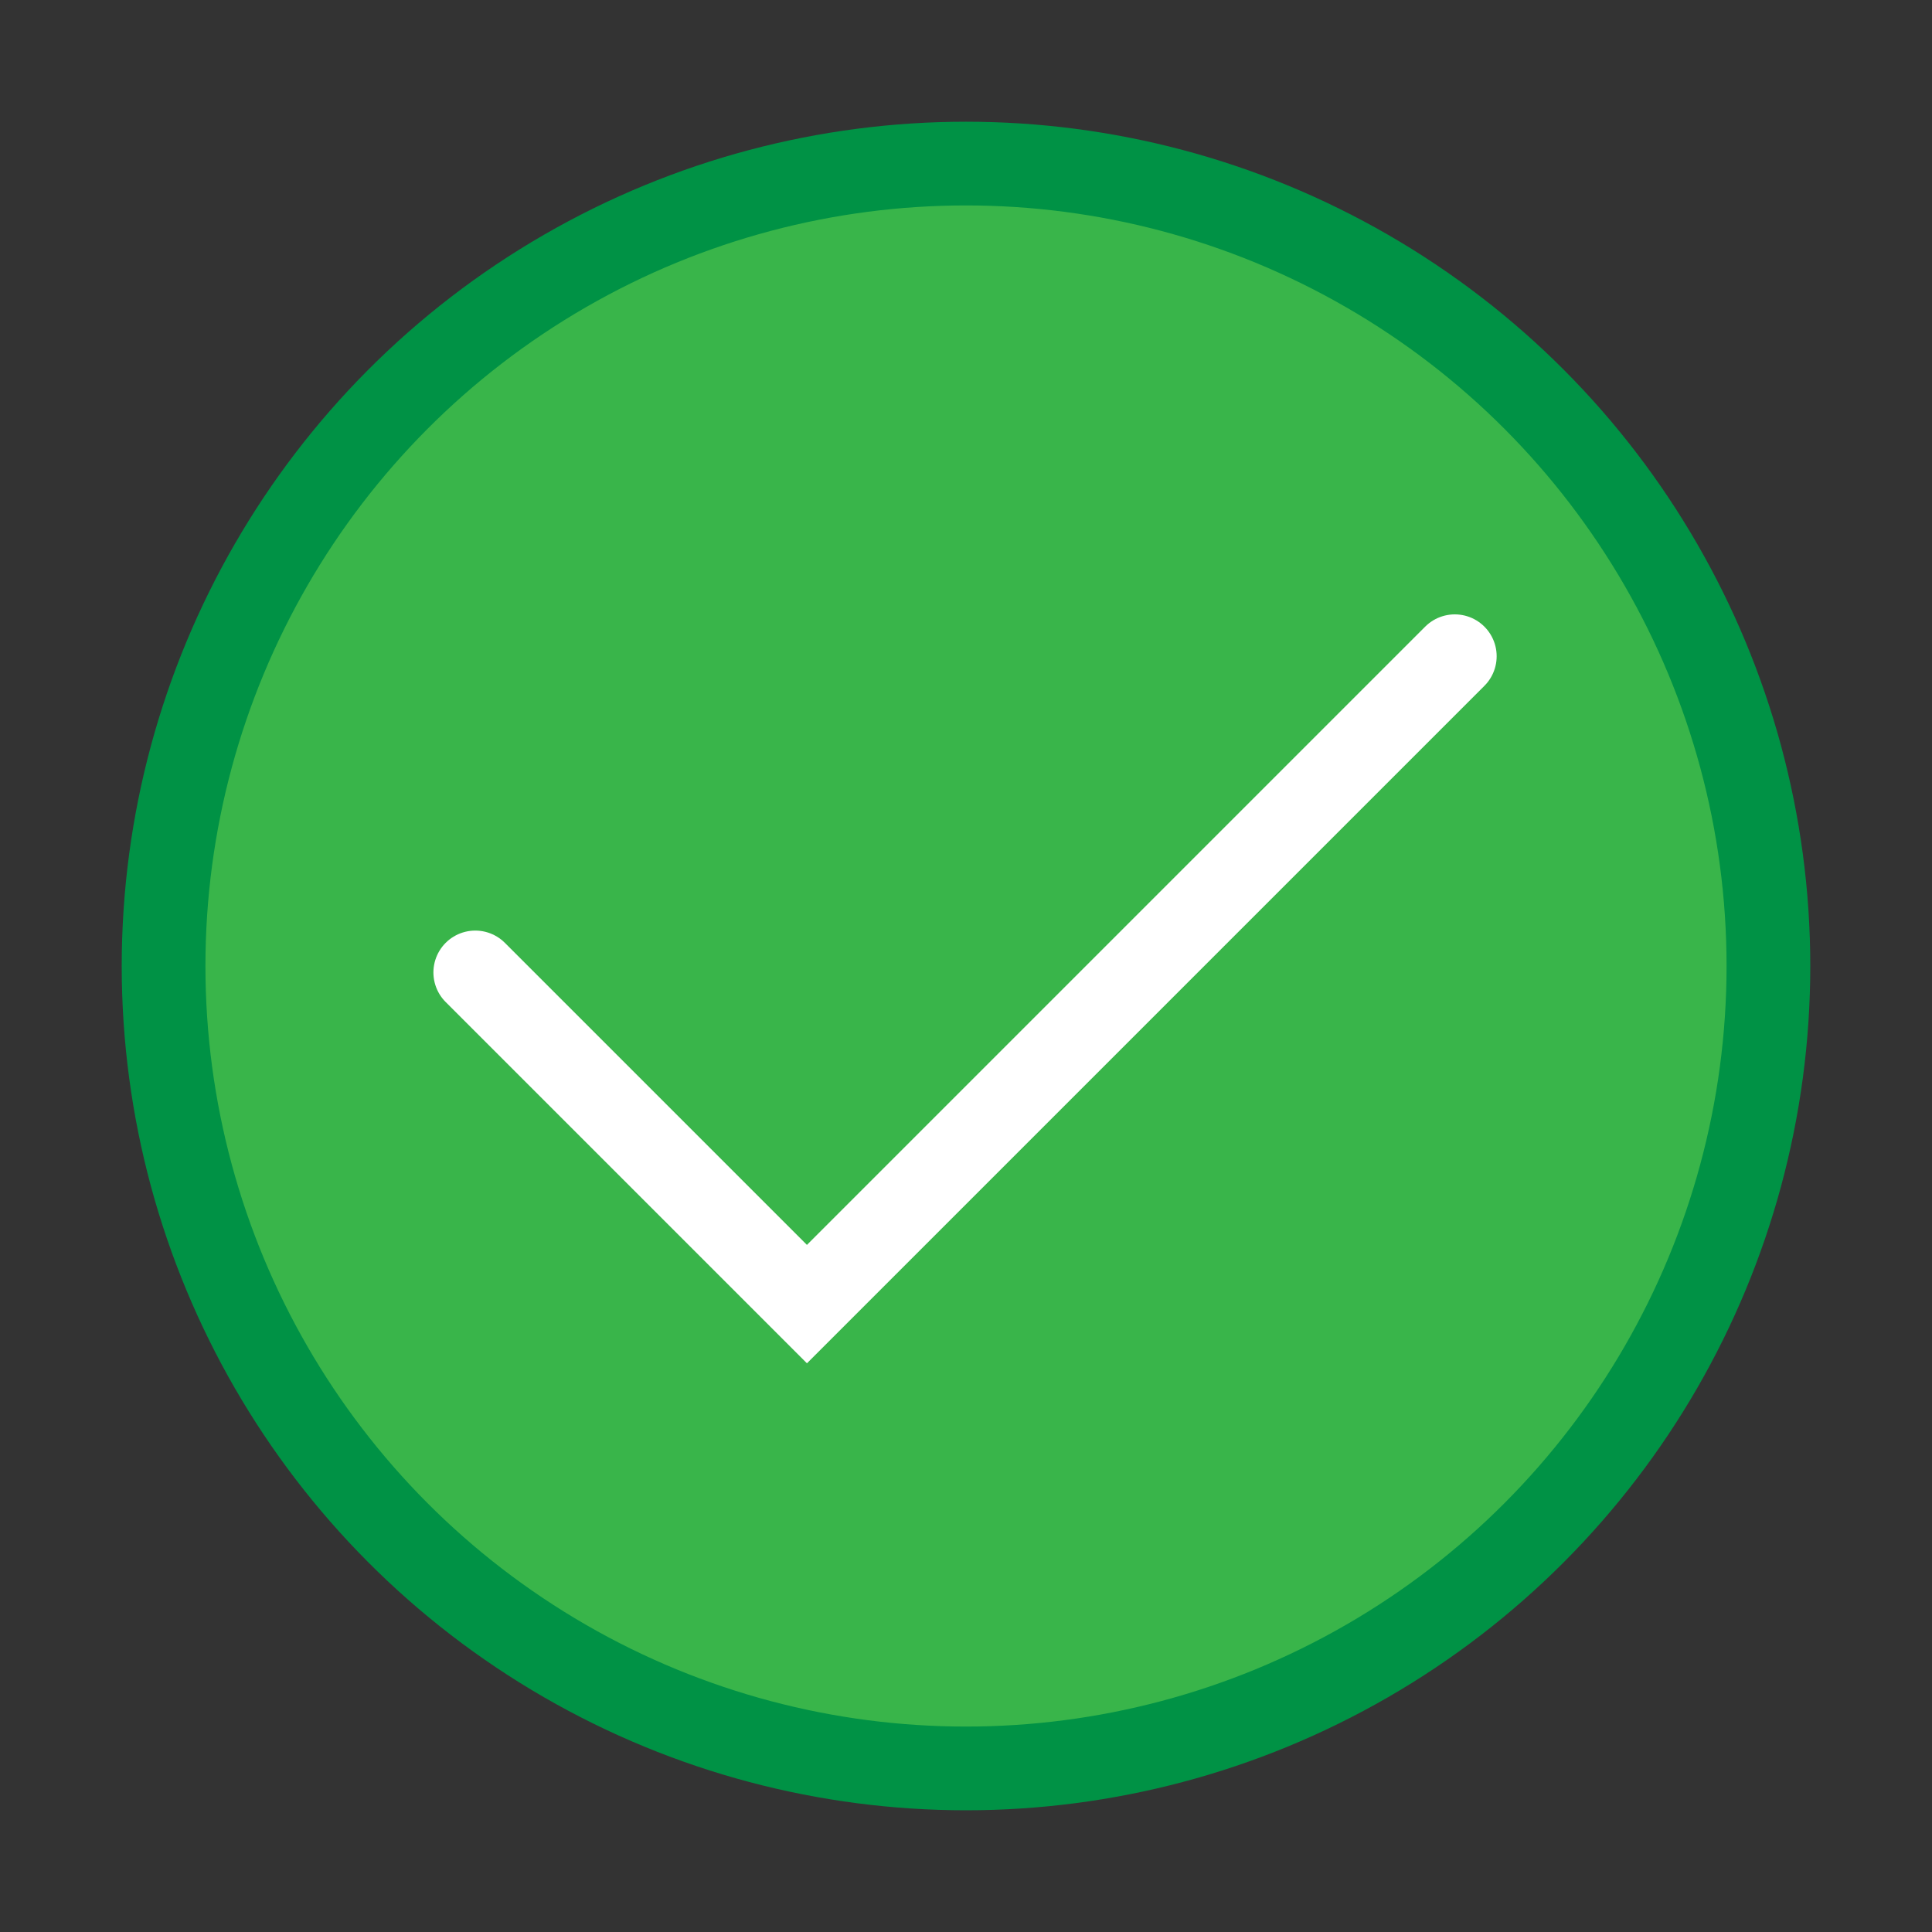 <?xml version="1.0" encoding="utf-8"?>
<!-- Generator: Adobe Illustrator 25.2.0, SVG Export Plug-In . SVG Version: 6.00 Build 0)  -->
<svg version="1.1" id="Layer_1" xmlns="http://www.w3.org/2000/svg" xmlns:xlink="http://www.w3.org/1999/xlink" x="0px" y="0px"
	 viewBox="0 0 300 300" style="enable-background:new 0 0 300 300;" xml:space="preserve">
<rect x="0" y="0" width="300" height="300" fill="#333333" stroke="none"/>
<style type="text/css">
	.st0{fill:#39B54A;stroke:#009245;stroke-width:13;stroke-miterlimit:10;}
	.st1{fill:none;stroke:#FFFFFF;stroke-width:13;stroke-linecap:round;stroke-miterlimit:10;}
</style>
<g>
	<circle class="st0" cx="150" cy="150" r="124.6"/>
	<polyline class="st1" points="73.8,151 125.3,202.5 225.9,101.9 	"/>
</g>
</svg>
